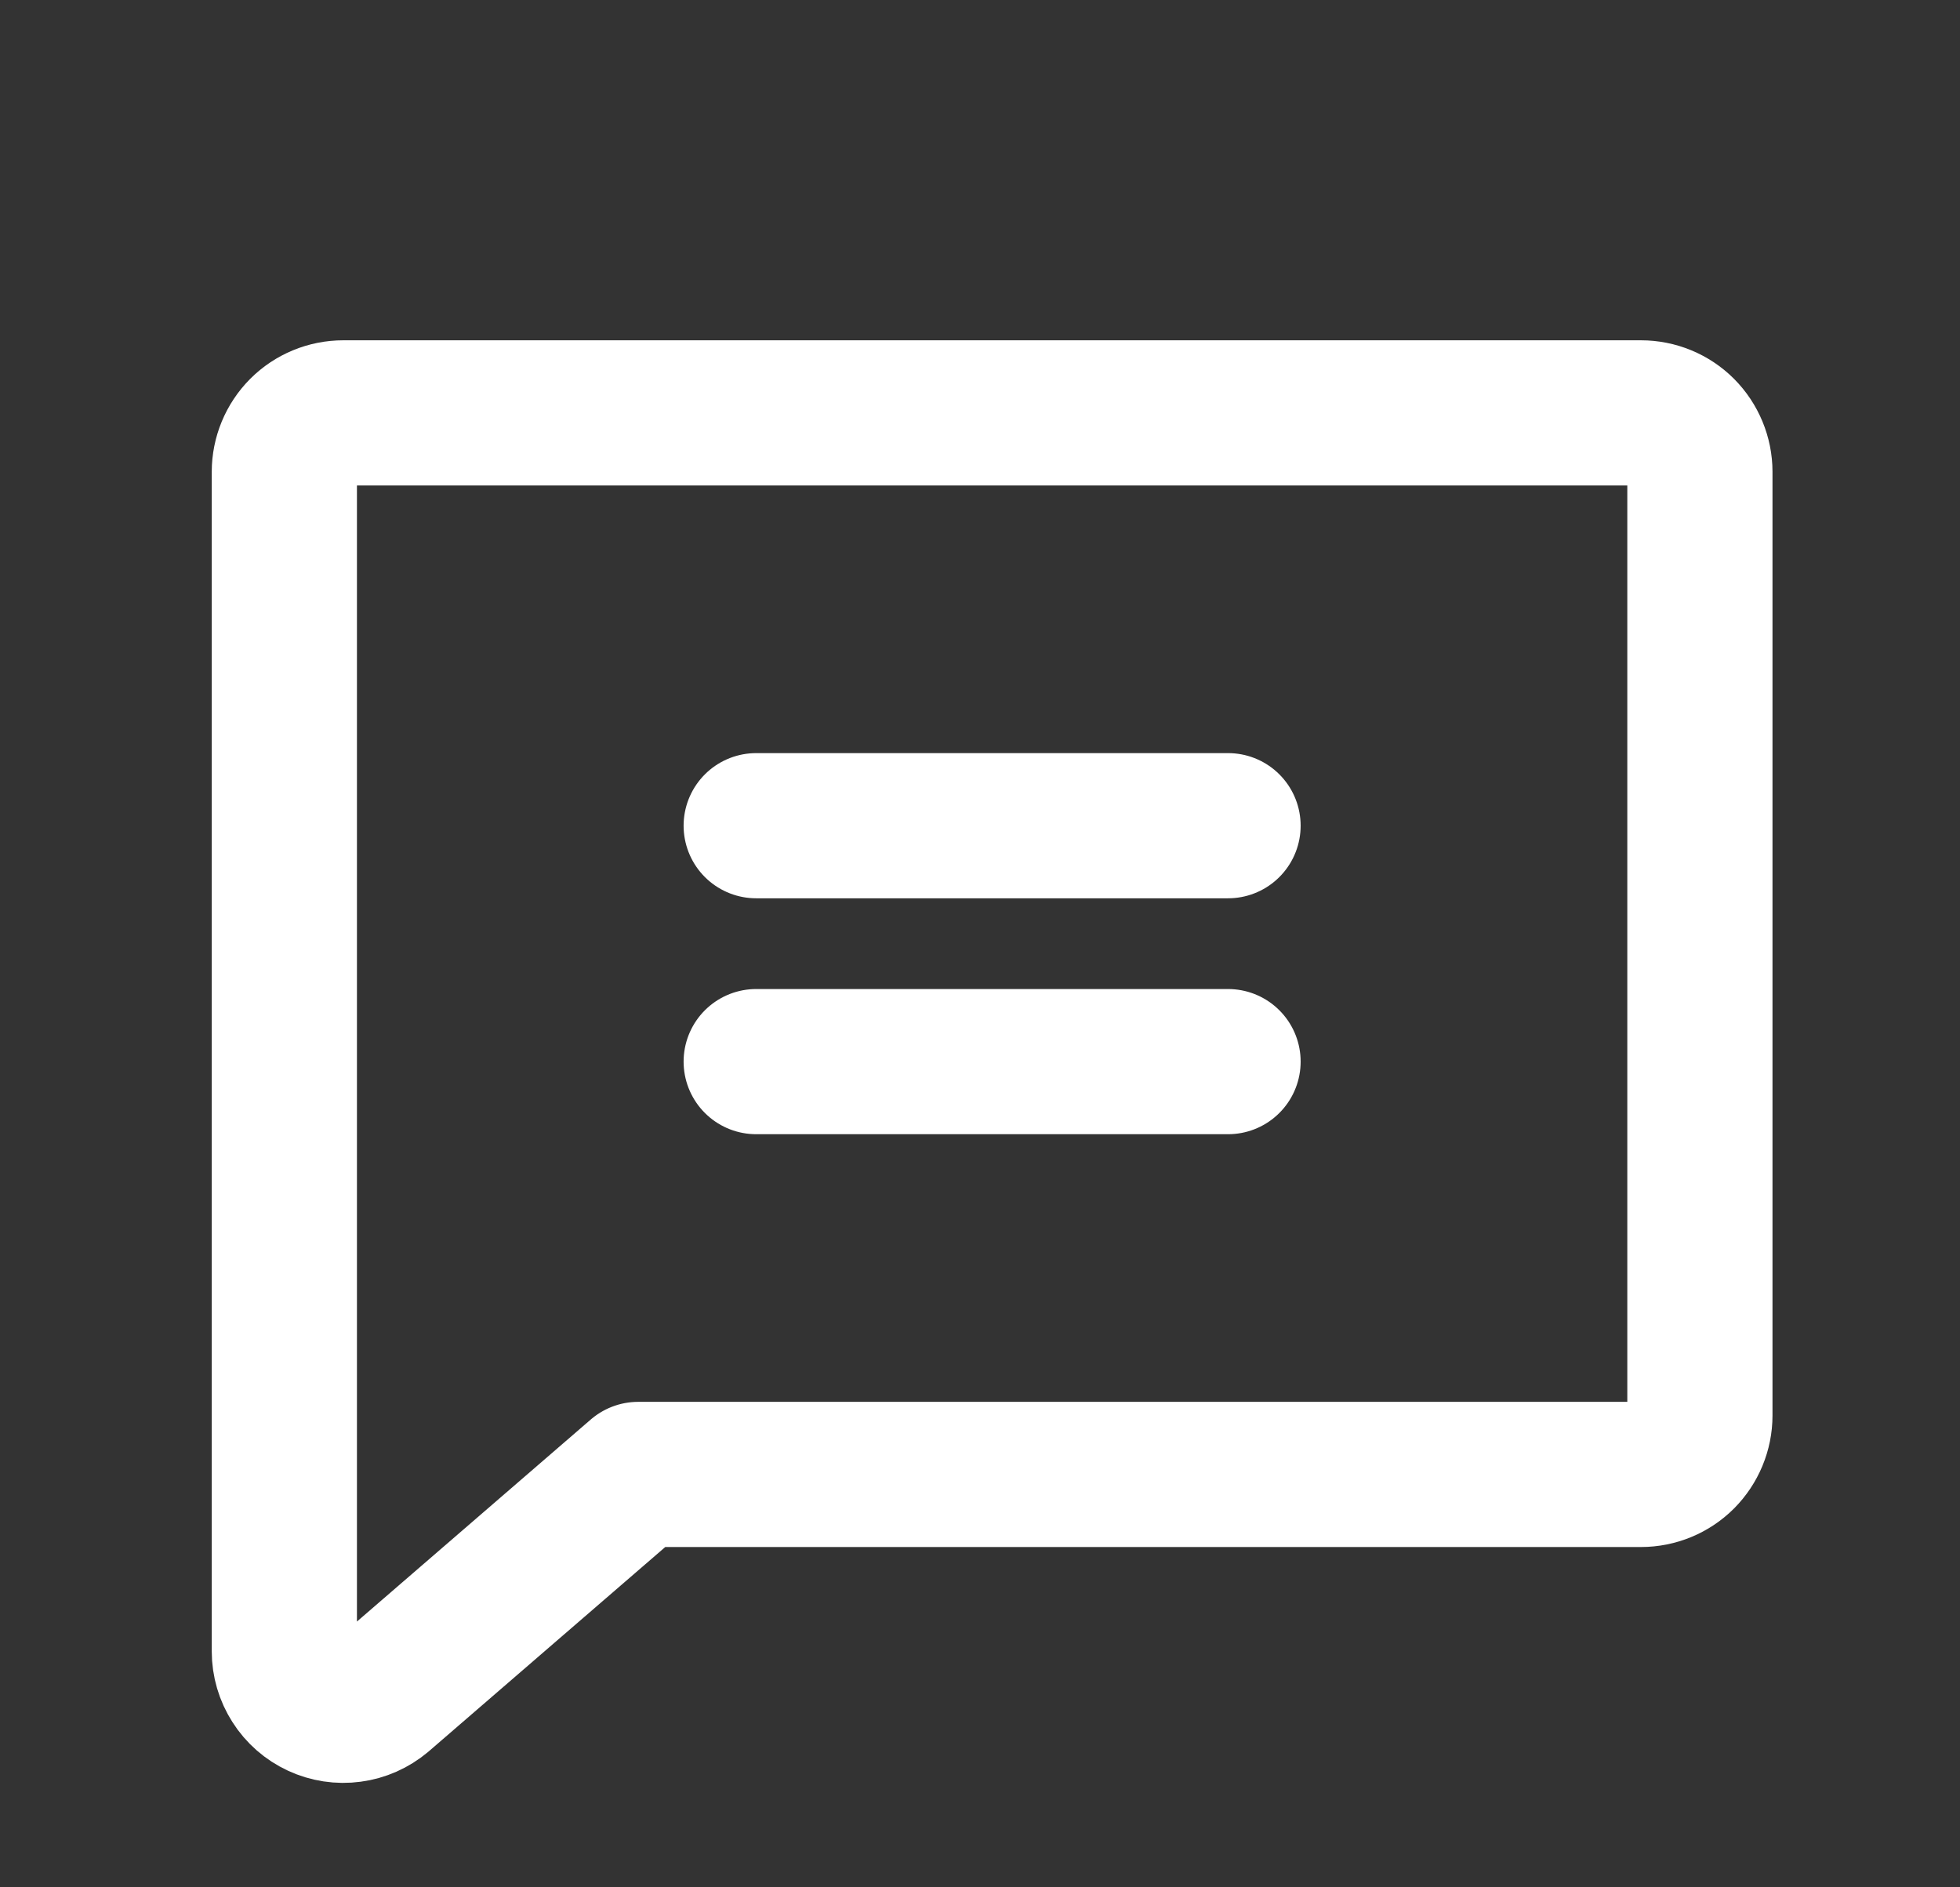 <svg width="27" height="26" viewBox="0 0 27 26" fill="none" xmlns="http://www.w3.org/2000/svg">
<rect x="0" y="0" width="27" height="26" fill="#333333" stroke="none"/>
<g clip-path="url(#clip0_320_3244)">
<path d="M5.253 23.37C5.134 23.47 4.99 23.534 4.837 23.554C4.683 23.575 4.527 23.551 4.387 23.486C4.247 23.421 4.128 23.317 4.045 23.186C3.962 23.056 3.917 22.905 3.917 22.75V6.5C3.917 6.285 4.003 6.078 4.155 5.925C4.307 5.773 4.514 5.688 4.729 5.688H22.605C22.82 5.688 23.027 5.773 23.179 5.925C23.331 6.078 23.417 6.285 23.417 6.5V19.5C23.417 19.715 23.331 19.922 23.179 20.075C23.027 20.227 22.82 20.312 22.605 20.312H8.792L5.253 23.37Z" stroke="white" stroke-width="2" stroke-linecap="round" stroke-linejoin="round"/>
<path d="M10.417 11.375H16.917" stroke="white" stroke-width="2" stroke-linecap="round" stroke-linejoin="round"/>
<path d="M10.417 14.625H16.917" stroke="white" stroke-width="2" stroke-linecap="round" stroke-linejoin="round"/>
</g>
<defs>
<clipPath id="clip0_320_3244">
<rect width="26" height="26" fill="white" transform="translate(0.667)"/>
</clipPath>
</defs>
</svg>
